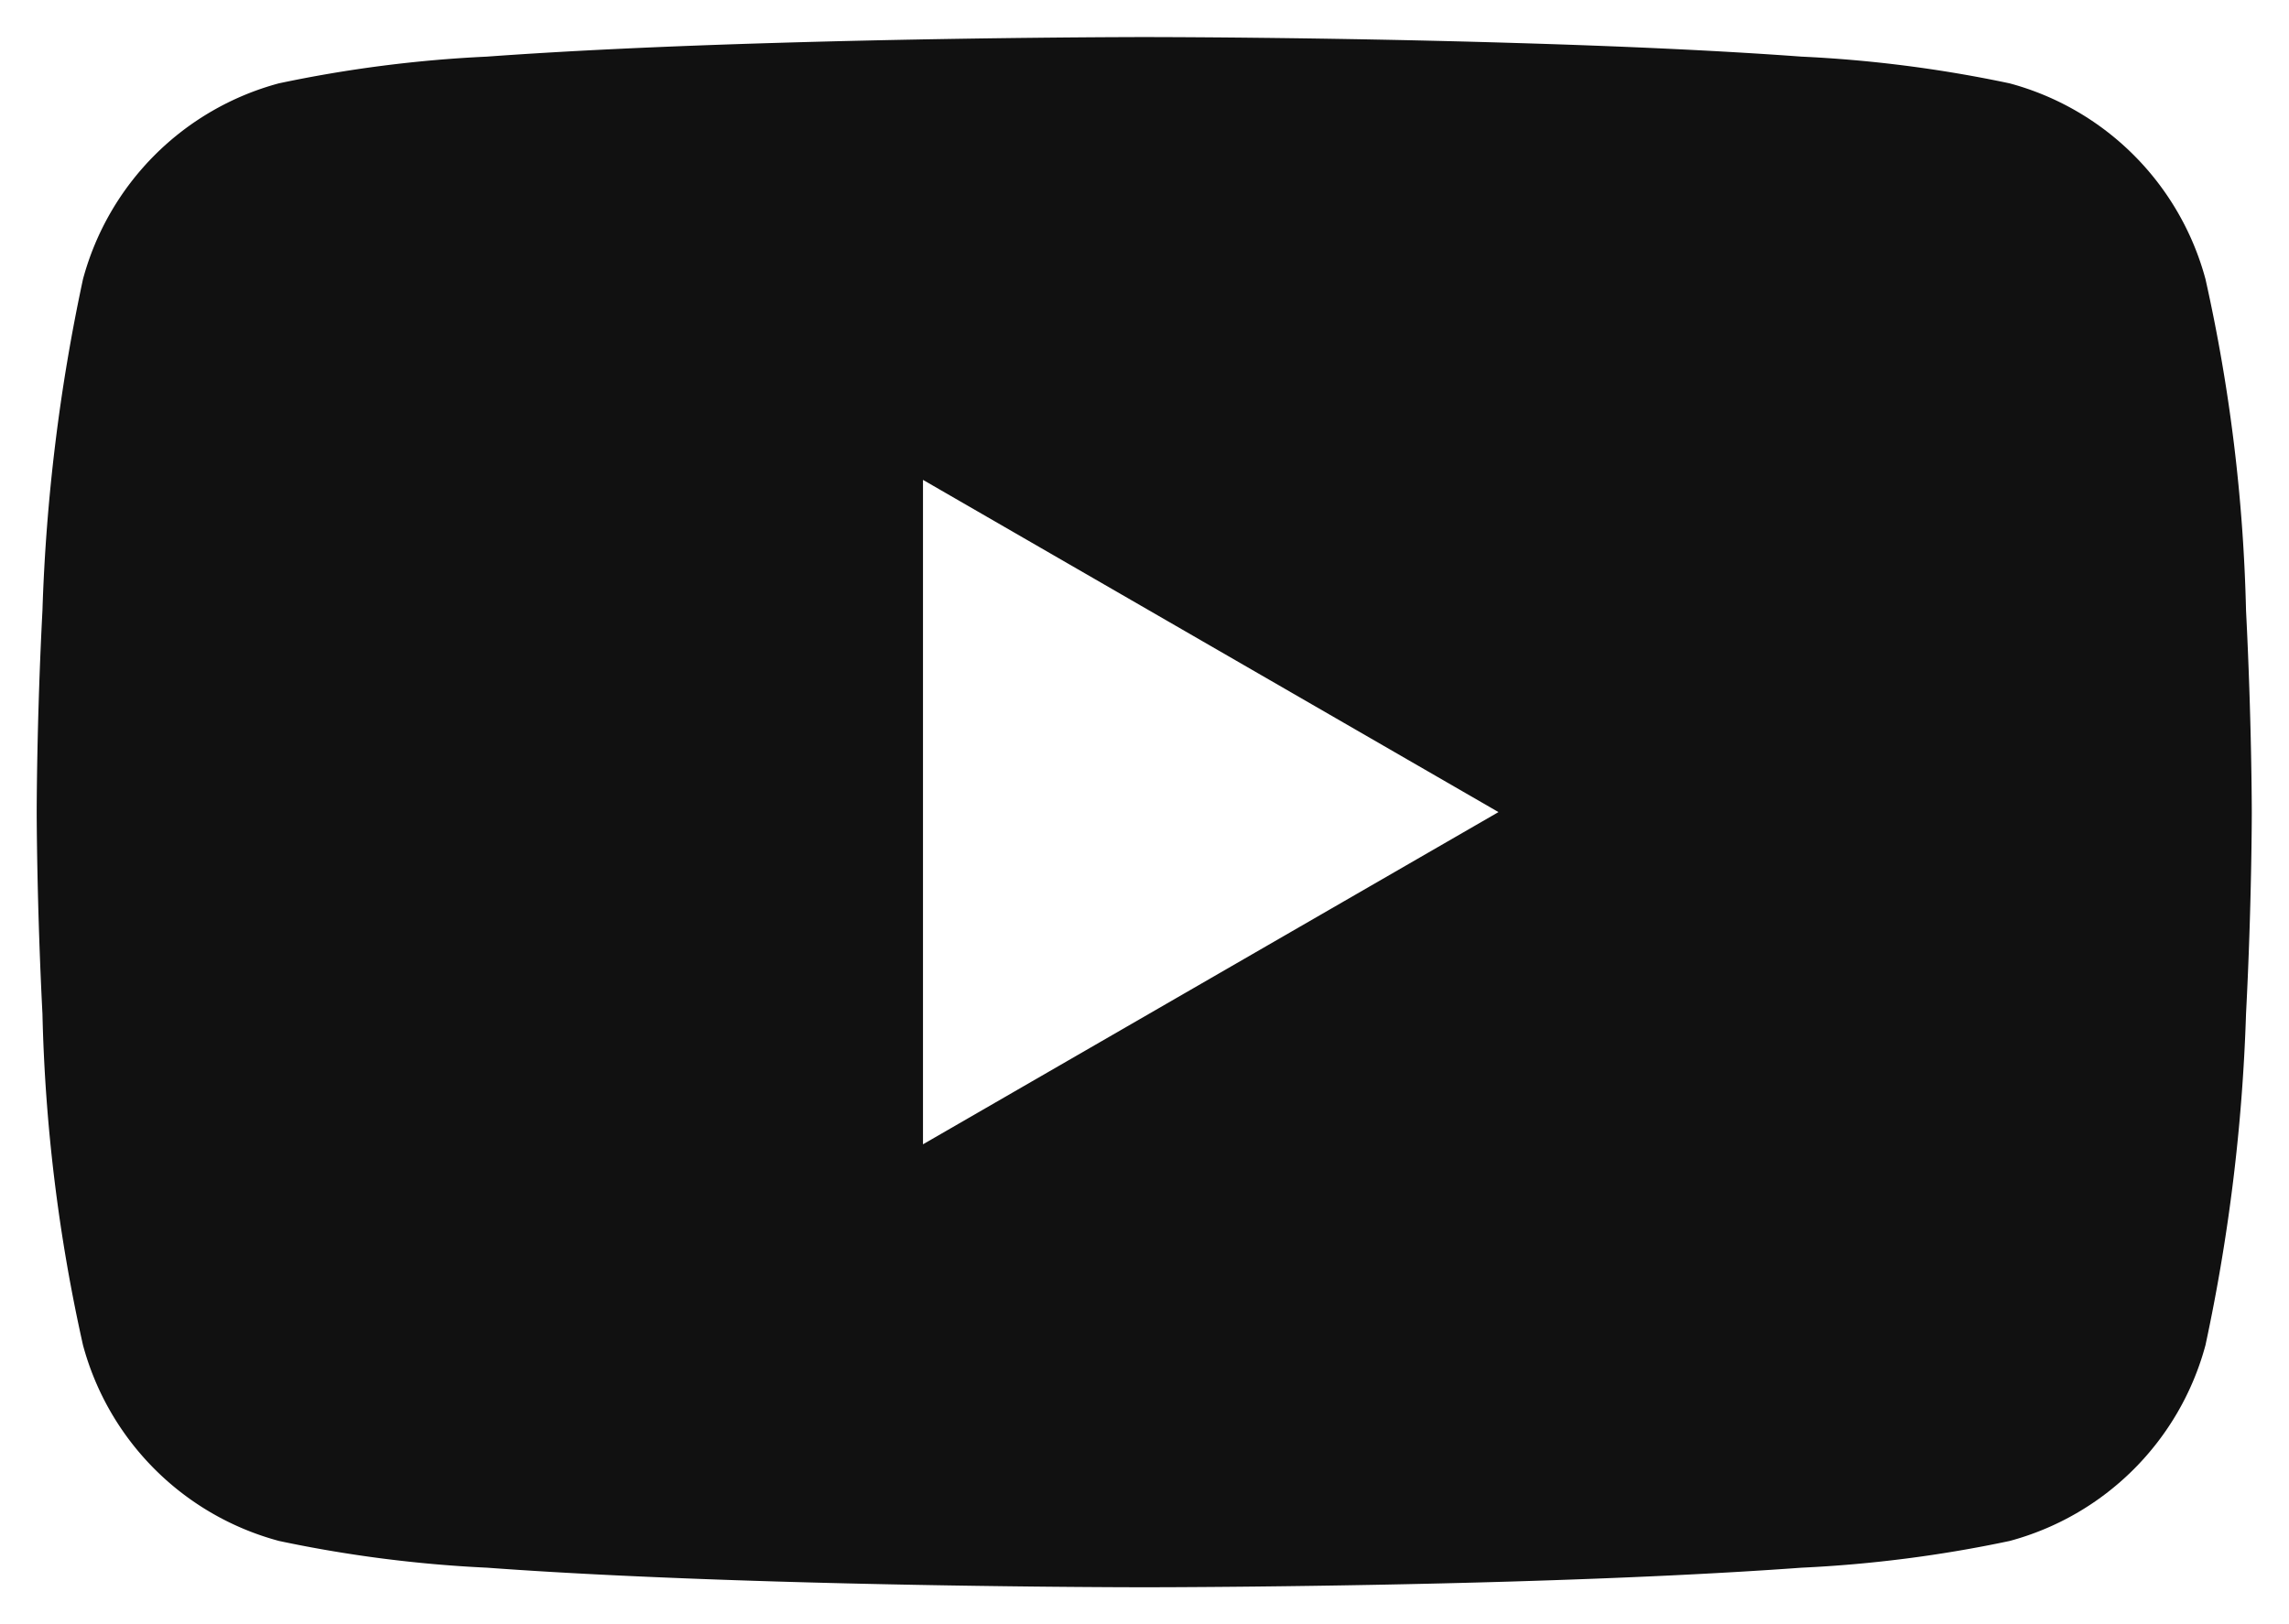 <svg xmlns="http://www.w3.org/2000/svg" width="31" height="22" viewBox="0 0 31 22">
  <path id="YT" d="M-298.624-6734c-.023,0-2.376,0-4.983-.078-1.531-.046-2.85-.108-3.919-.187a17.552,17.552,0,0,1-2.818-.362A3.755,3.755,0,0,1-313-6737.28a22.889,22.889,0,0,1-.549-4.487c-.077-1.5-.078-2.72-.078-2.732s0-1.237.078-2.732a25.149,25.149,0,0,1,.549-4.488,3.758,3.758,0,0,1,2.652-2.652,17.541,17.541,0,0,1,2.818-.362c1.071-.078,2.39-.141,3.919-.186,2.607-.078,4.96-.079,4.983-.079s2.376,0,4.983.079c1.53.045,2.848.107,3.919.186a17.537,17.537,0,0,1,2.818.362,3.758,3.758,0,0,1,2.653,2.652,22.916,22.916,0,0,1,.549,4.488c.077,1.5.078,2.72.078,2.732s0,1.237-.078,2.732a25.127,25.127,0,0,1-.549,4.487,3.756,3.756,0,0,1-2.653,2.653,17.548,17.548,0,0,1-2.818.362c-1.069.078-2.388.141-3.919.187C-296.248-6734-298.6-6734-298.624-6734Zm-3-15h0v9l7.794-4.5Z" transform="translate(314.124 6755.5)" fill="#111" stroke="rgba(0,0,0,0)" stroke-width="1"/>
</svg>
